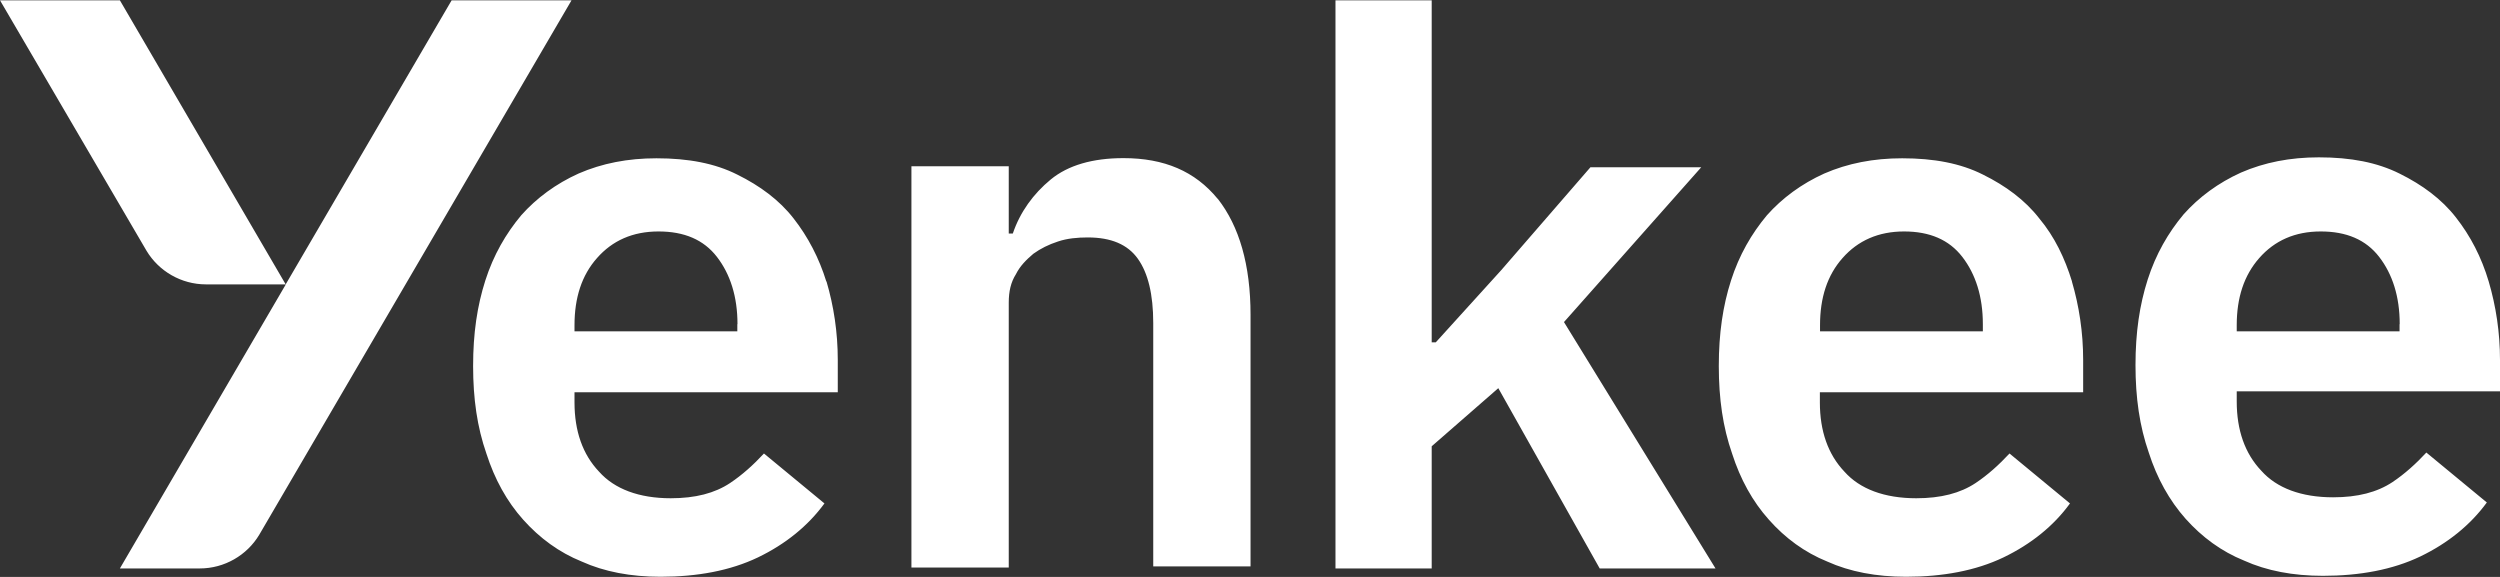 <svg width="156" height="36" viewBox="0 0 156 36" fill="none" xmlns="http://www.w3.org/2000/svg">
<rect x="0" y="0" width="156" height="36" fill="#333333" stroke="none"/>
<g clip-path="url(#clip0_15_130)">
<path d="M75.99 12.405C77.33 14.12 78.034 16.53 78.034 19.646V35.343H71.962V20.156C71.962 18.372 71.639 17.04 71.003 16.148C70.368 15.257 69.341 14.816 67.874 14.816C67.239 14.816 66.593 14.874 66.016 15.07C65.439 15.257 64.931 15.511 64.481 15.835C64.031 16.217 63.65 16.599 63.395 17.108C63.073 17.618 62.946 18.186 62.946 18.892V35.412H56.873V10.377H62.946V14.571H63.2C63.65 13.238 64.481 12.092 65.566 11.2C66.652 10.308 68.187 9.867 70.104 9.867C72.656 9.867 74.573 10.69 75.981 12.405H75.99ZM106.148 10.436H99.244L93.68 16.854L89.593 21.361H89.338V0.02H83.334V35.471H89.338V27.848L93.494 24.222L99.821 35.471H107.048L97.592 20.097L106.158 10.436H106.148ZM28.182 0.02L17.827 17.745L7.481 0.02H0L9.143 15.648C9.906 16.922 11.314 17.745 12.849 17.745H17.836L7.481 35.471H12.468C14.003 35.471 15.411 34.648 16.174 33.374L35.663 0.02H28.182ZM51.573 17.559C52.023 19.088 52.277 20.734 52.277 22.449V24.477H35.849V25.114C35.849 26.897 36.357 28.357 37.384 29.435C38.342 30.513 39.878 31.091 41.853 31.091C43.388 31.091 44.601 30.777 45.559 30.14C46.322 29.631 47.026 28.994 47.671 28.298L51.446 31.414C50.419 32.815 49.021 33.952 47.29 34.785C45.569 35.608 43.515 35.99 41.217 35.99C39.359 35.99 37.707 35.677 36.299 35.04C34.891 34.471 33.678 33.58 32.651 32.433C31.624 31.287 30.862 29.895 30.353 28.308C29.776 26.652 29.522 24.879 29.522 22.84C29.522 20.802 29.776 19.088 30.285 17.5C30.793 15.913 31.566 14.58 32.524 13.434C33.482 12.356 34.695 11.464 36.103 10.828C37.57 10.191 39.174 9.877 40.963 9.877C42.948 9.877 44.611 10.191 46.009 10.896C47.417 11.592 48.63 12.483 49.52 13.63C50.419 14.776 51.113 16.109 51.563 17.569L51.573 17.559ZM46.019 20.224C46.019 18.51 45.569 17.108 44.738 16.031C43.907 14.953 42.694 14.443 41.09 14.443C39.486 14.443 38.215 15.011 37.257 16.099C36.299 17.177 35.849 18.578 35.849 20.293V20.675H46.009V20.234L46.019 20.224ZM129.285 17.559C129.734 19.088 129.989 20.734 129.989 22.449V24.477H113.56V25.114C113.56 26.897 114.069 28.357 115.096 29.435C116.054 30.513 117.589 31.091 119.574 31.091C121.109 31.091 122.322 30.777 123.28 30.14C124.043 29.631 124.747 28.994 125.393 28.298L129.167 31.414C128.15 32.815 126.742 33.952 125.011 34.785C123.29 35.608 121.237 35.99 118.939 35.99C117.081 35.99 115.428 35.677 114.02 35.04C112.612 34.471 111.399 33.58 110.382 32.433C109.355 31.287 108.593 29.895 108.084 28.308C107.507 26.652 107.253 24.879 107.253 22.84C107.253 20.802 107.507 19.088 108.016 17.5C108.524 15.913 109.297 14.58 110.255 13.434C111.213 12.356 112.426 11.464 113.834 10.828C115.301 10.191 116.905 9.877 118.694 9.877C120.679 9.877 122.342 10.191 123.74 10.896C125.148 11.592 126.361 12.483 127.251 13.63C128.209 14.776 128.844 16.109 129.294 17.569L129.285 17.559ZM123.73 20.224C123.73 18.51 123.28 17.108 122.449 16.031C121.618 14.953 120.405 14.443 118.812 14.443C117.218 14.443 115.937 15.011 114.978 16.099C114.02 17.177 113.57 18.578 113.57 20.293V20.675H123.73V20.234V20.224ZM156 22.449V24.418H139.572V25.055C139.572 26.838 140.08 28.298 141.107 29.376C142.065 30.454 143.601 31.032 145.586 31.032C147.121 31.032 148.333 30.718 149.292 30.082C150.055 29.572 150.759 28.935 151.404 28.239L155.179 31.355C154.152 32.757 152.753 33.893 151.023 34.726C149.302 35.549 147.248 35.931 144.95 35.931C143.092 35.931 141.439 35.618 140.031 34.981C138.623 34.413 137.411 33.521 136.384 32.374C135.367 31.228 134.594 29.837 134.086 28.249C133.509 26.593 133.255 24.82 133.255 22.782C133.255 20.744 133.509 19.029 134.017 17.442C134.526 15.854 135.298 14.522 136.257 13.375C137.215 12.297 138.428 11.406 139.836 10.769C141.303 10.132 142.906 9.818 144.696 9.818C146.681 9.818 148.333 10.132 149.742 10.837C151.15 11.533 152.362 12.425 153.252 13.571C154.152 14.718 154.846 16.05 155.296 17.569C155.746 19.098 156 20.744 156 22.458V22.449ZM149.742 20.224C149.742 18.51 149.292 17.108 148.461 16.031C147.629 14.953 146.417 14.443 144.813 14.443C143.209 14.443 141.938 15.011 140.98 16.099C140.022 17.187 139.572 18.578 139.572 20.293V20.675H149.732V20.234L149.742 20.224Z" fill="white"/>
</g>
<defs>
<clipPath id="clip0_15_130">
<rect width="156" height="36" fill="white"/>
</clipPath>
</defs>
</svg>
